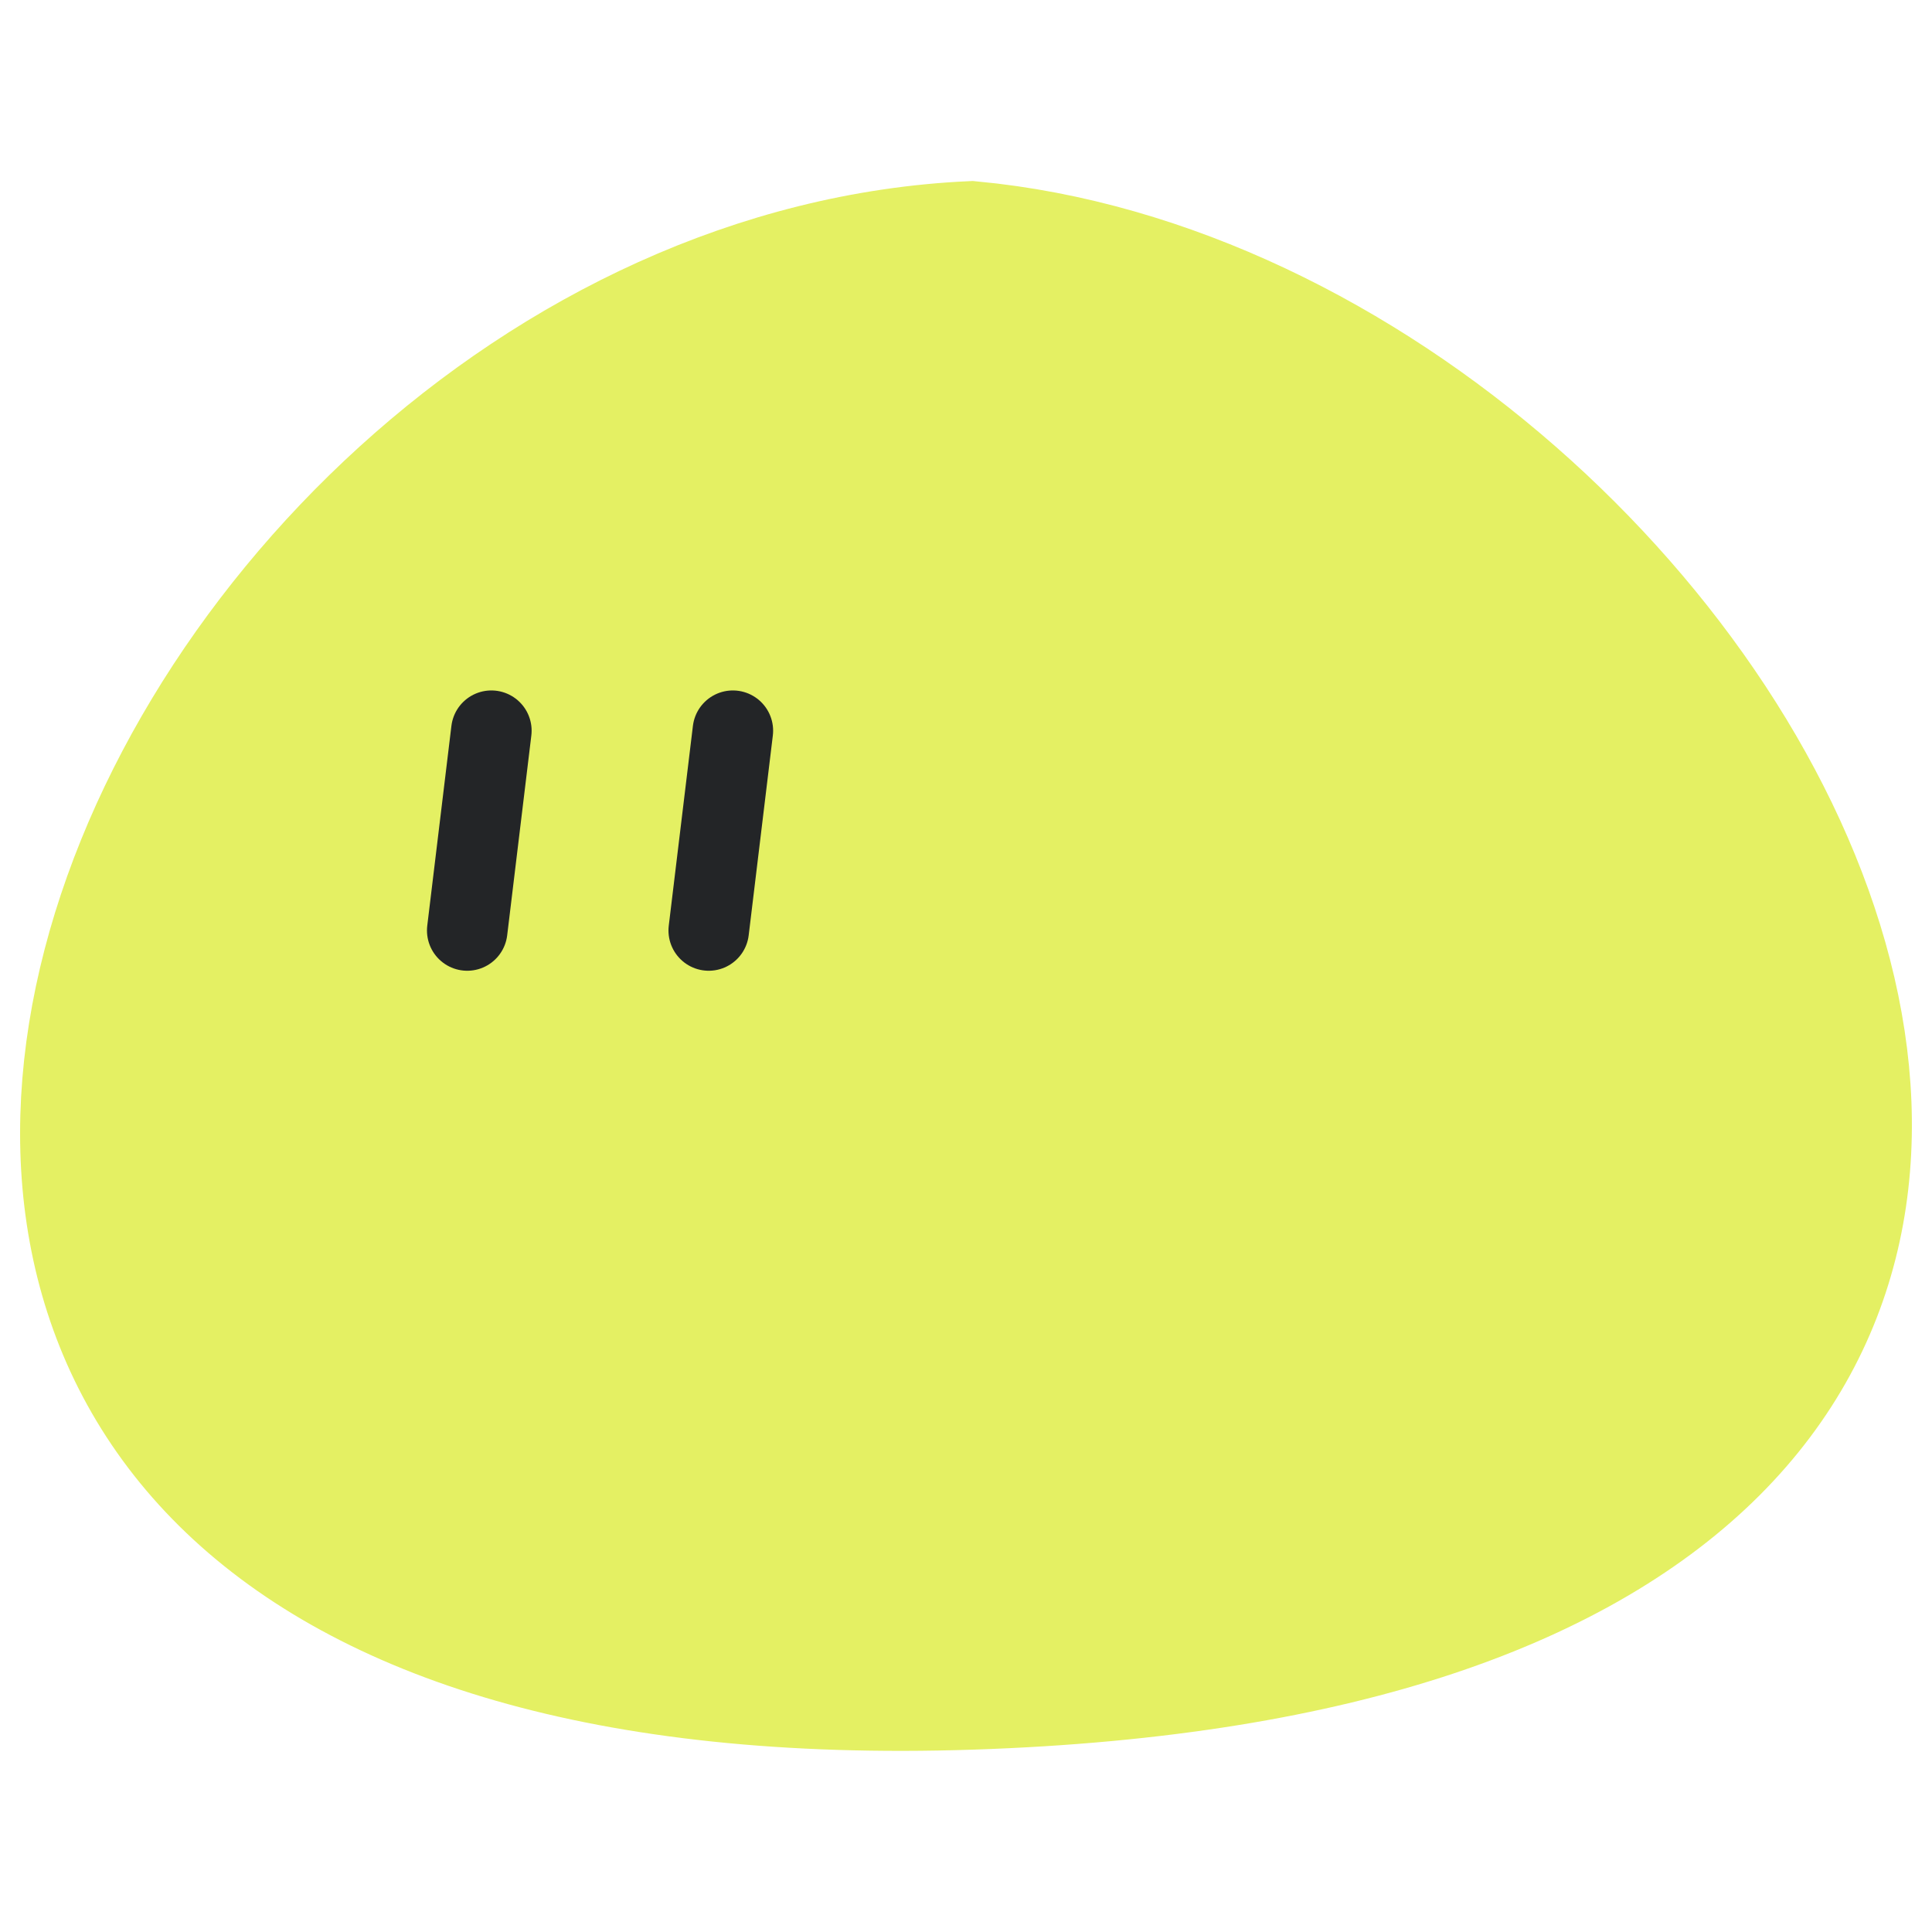 <svg width="24" height="24" viewBox="0 0 24 24" fill="none" xmlns="http://www.w3.org/2000/svg">
<path d="M12.066 3C21.876 3.925 30.753 20.366 12.066 20.985C-6.251 21.592 1.355 3.491 12.066 3Z" fill="#E4F063" stroke="#E4F063" stroke-width="1.5"/>
<path d="M5.804 11.559L6.104 9.077" stroke="#232527" stroke-linecap="round"/>
<path d="M8.804 11.559L9.104 9.077" stroke="#232527" stroke-linecap="round"/>
</svg>
